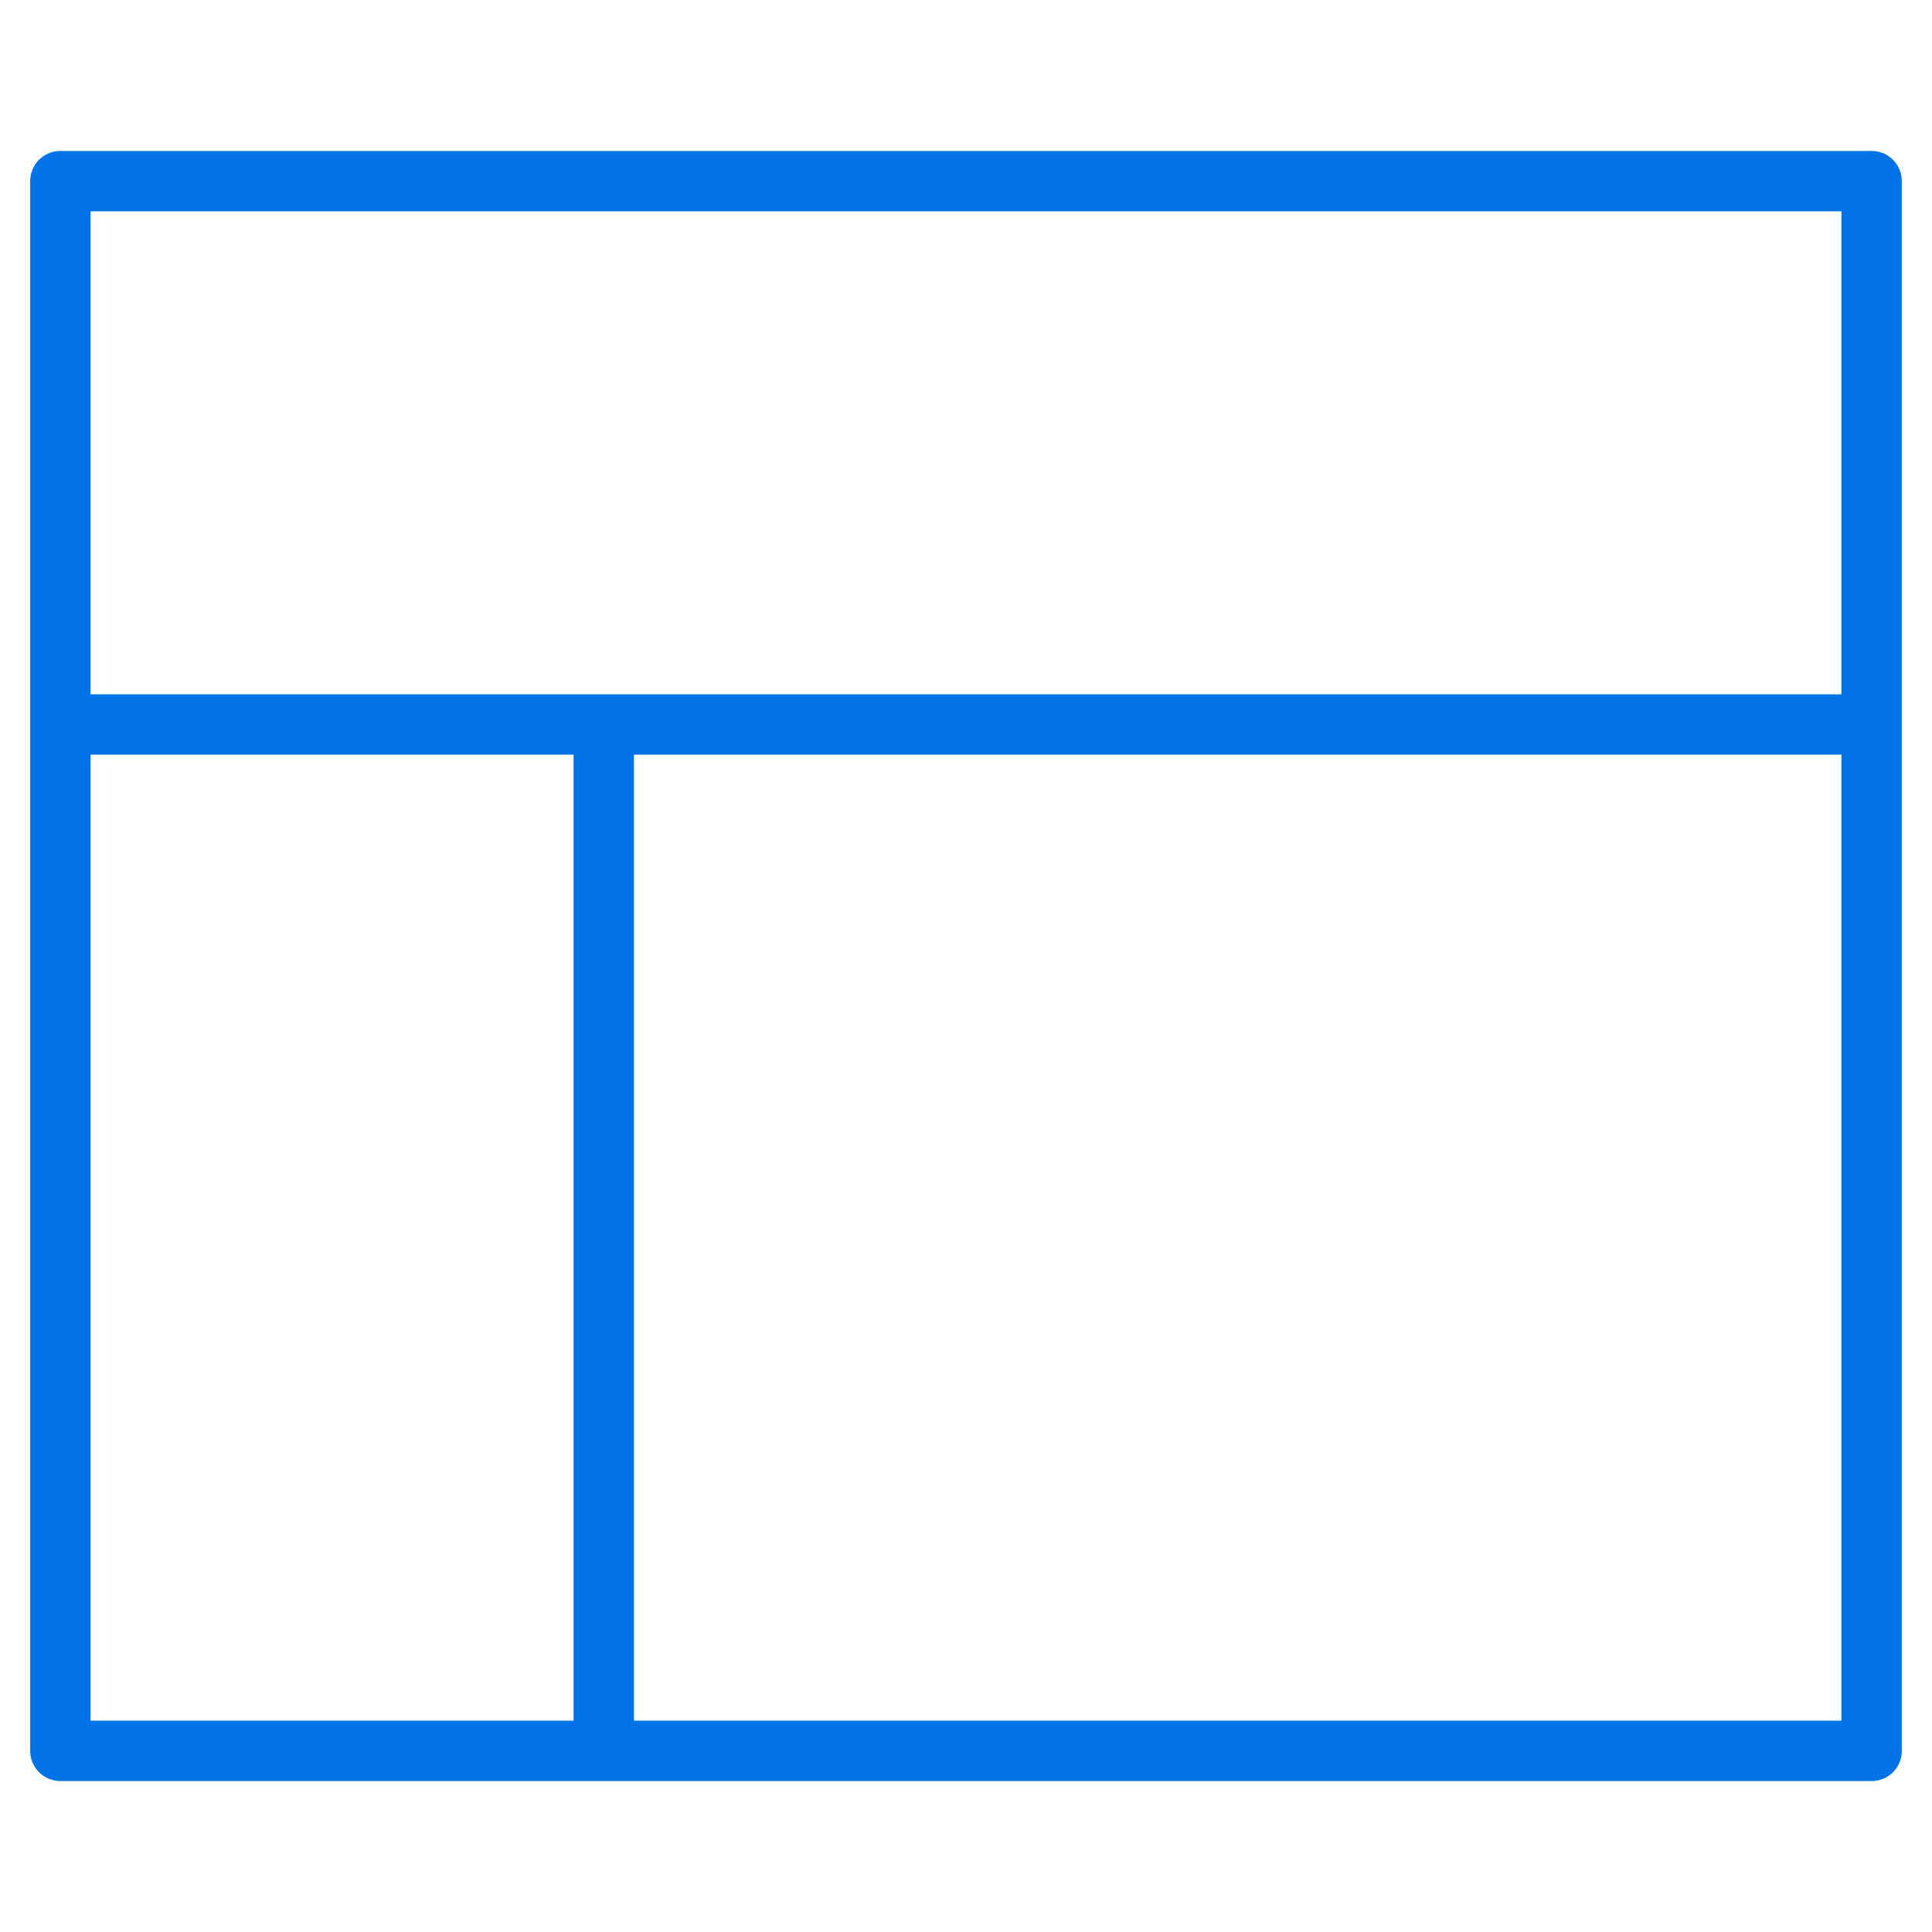<svg xmlns="http://www.w3.org/2000/svg" width="64" height="64"><g fill="none" fill-rule="evenodd"><rect width="64" height="64" rx="1"/><path d="M2 24h60m-42 0v34M2 6h60v52H2z" stroke="#0073E6" stroke-linecap="round" stroke-linejoin="round" stroke-width="2"/></g></svg>